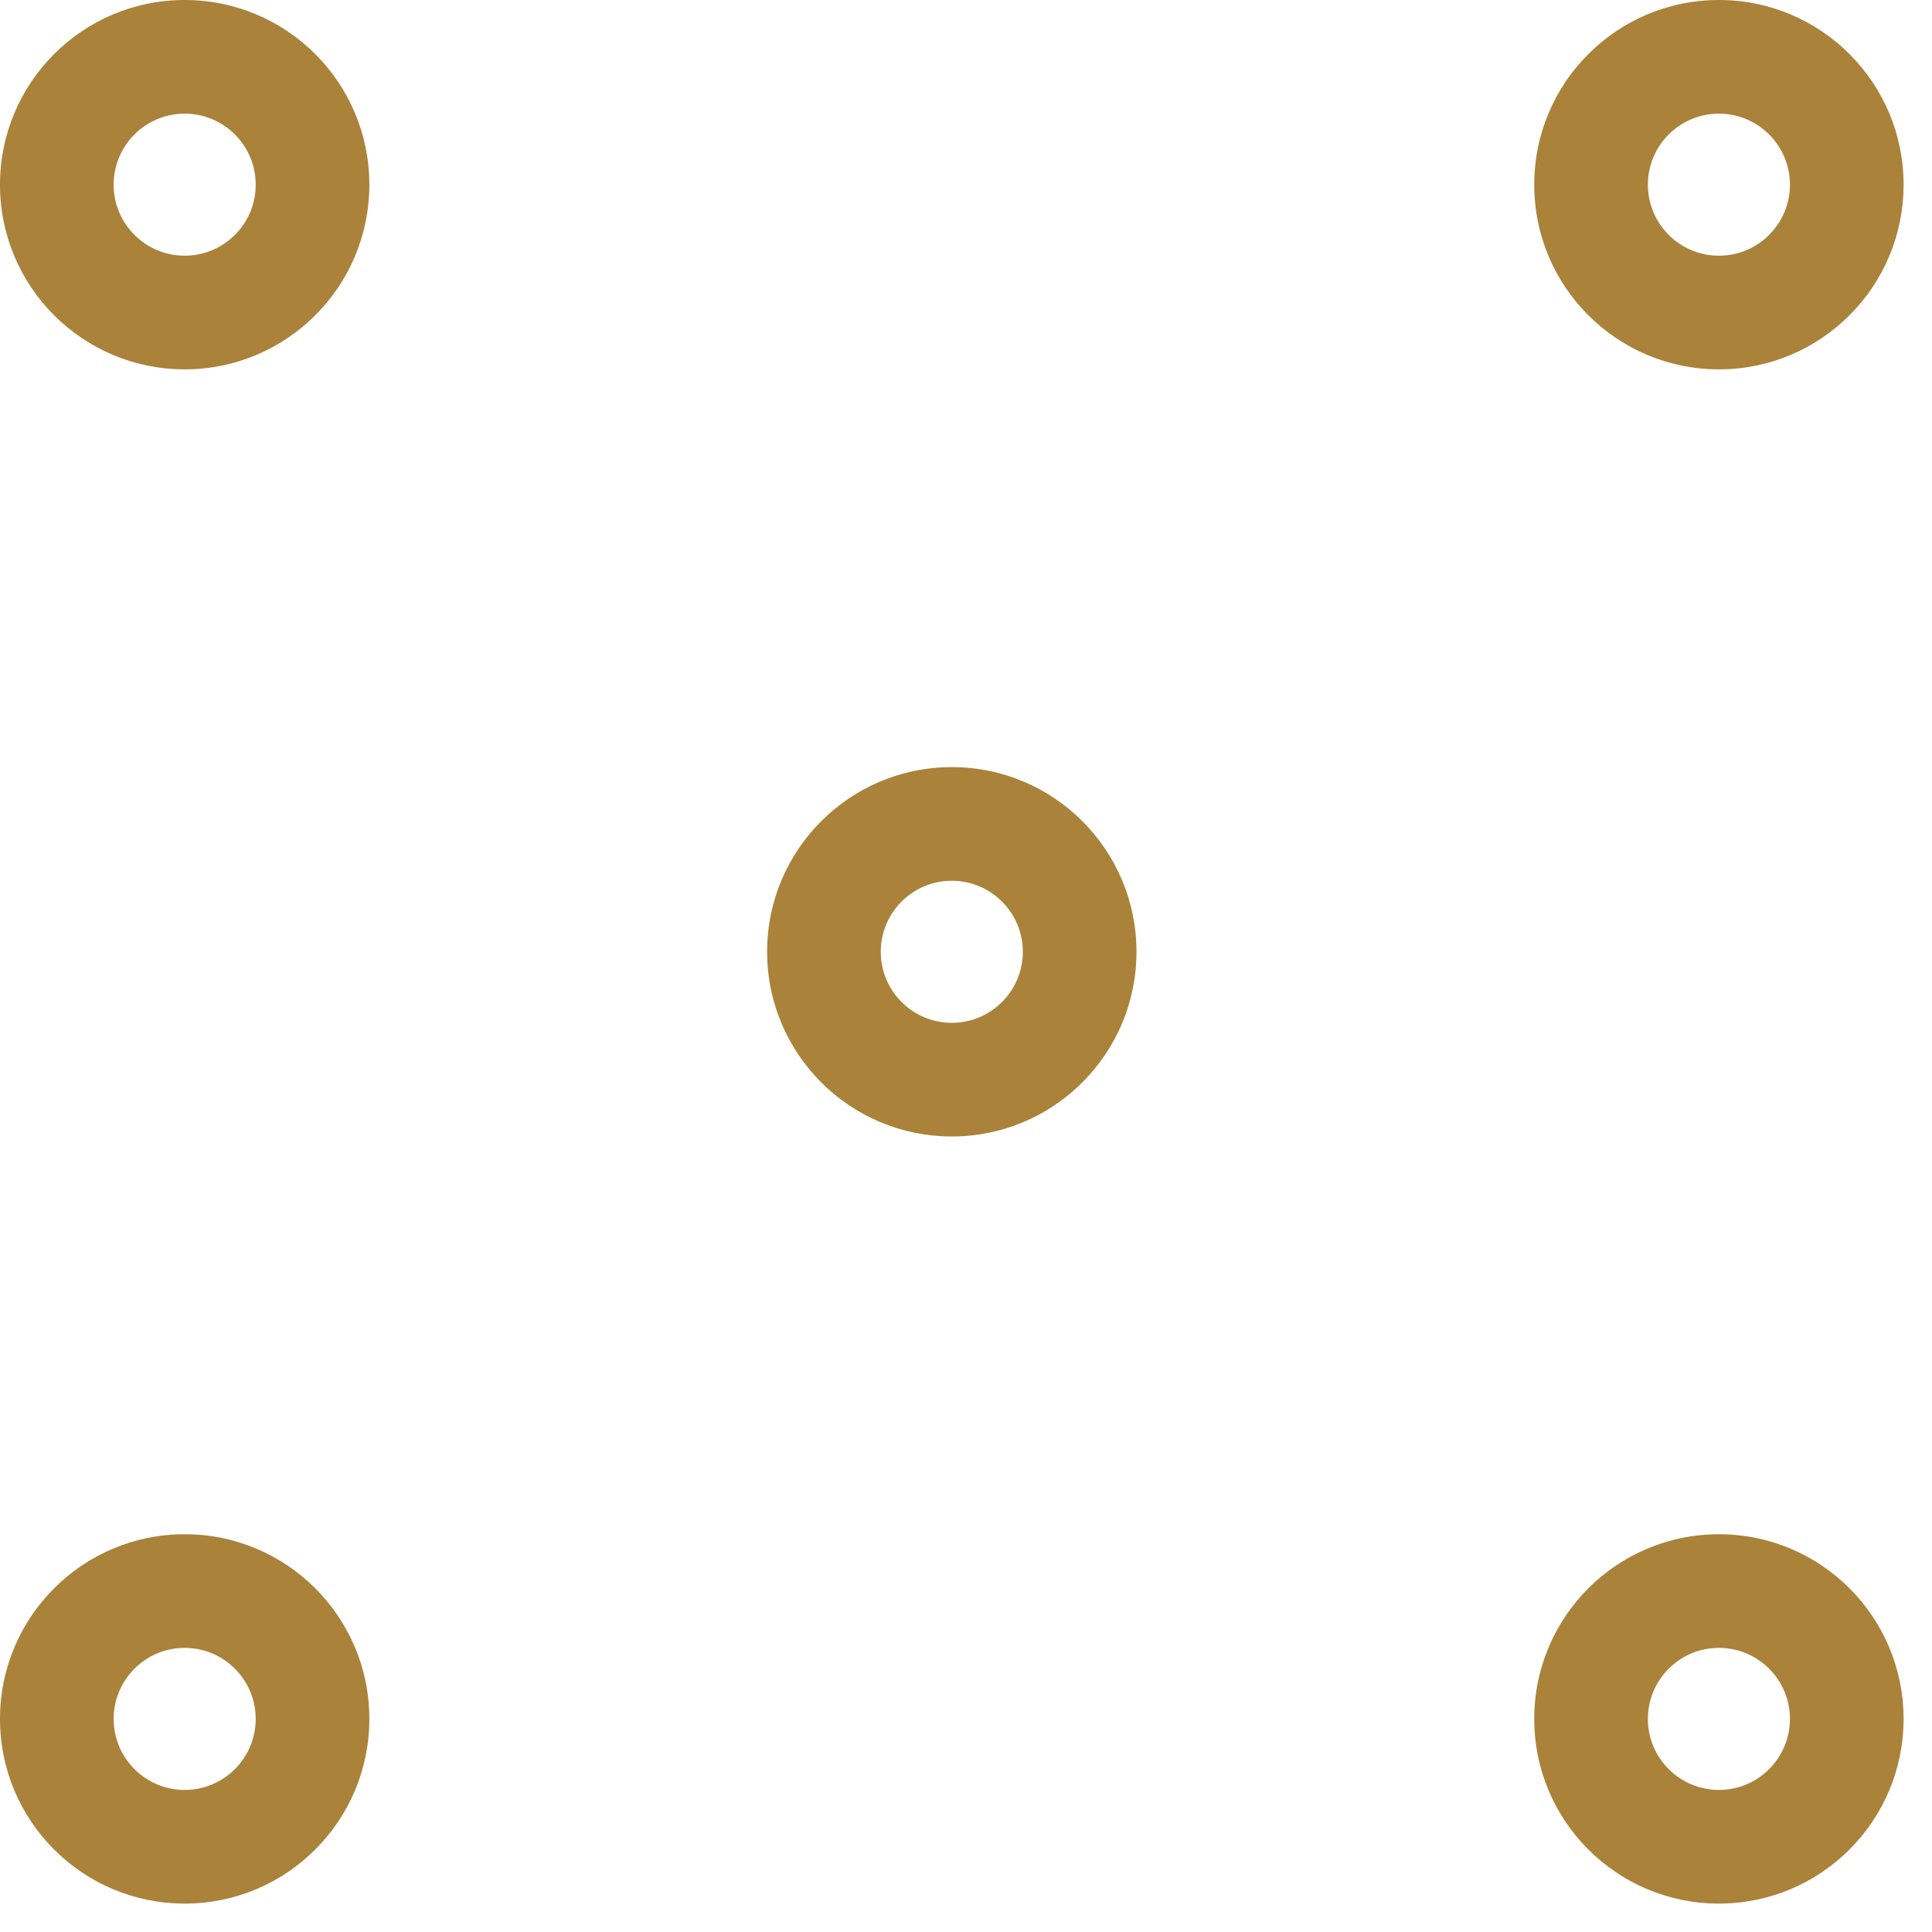 <svg width="34" height="34" viewBox="0 0 34 34" fill="none" xmlns="http://www.w3.org/2000/svg">
<path fill-rule="evenodd" clip-rule="evenodd" d="M27 3.25C27 1.455 28.455 0 30.25 0C32.045 0 33.5 1.455 33.5 3.25C33.5 5.045 32.045 6.5 30.25 6.5C28.455 6.5 27 5.045 27 3.25ZM30.25 2C29.56 2 29 2.56 29 3.25C29 3.94 29.56 4.5 30.25 4.5C30.94 4.5 31.5 3.94 31.5 3.25C31.5 2.56 30.94 2 30.25 2ZM16.75 13.5C14.955 13.5 13.5 14.955 13.5 16.75C13.5 18.545 14.955 20 16.75 20C18.545 20 20 18.545 20 16.75C20 14.955 18.545 13.5 16.75 13.5ZM15.5 16.75C15.5 16.06 16.06 15.5 16.75 15.5C17.44 15.5 18 16.06 18 16.75C18 17.44 17.44 18 16.75 18C16.06 18 15.5 17.44 15.5 16.75ZM0 30.25C0 28.455 1.455 27 3.25 27C5.045 27 6.5 28.455 6.5 30.25C6.5 32.045 5.045 33.5 3.25 33.5C1.455 33.5 0 32.045 0 30.25ZM3.25 29C2.56 29 2 29.56 2 30.25C2 30.94 2.56 31.5 3.25 31.5C3.94 31.5 4.5 30.94 4.5 30.25C4.5 29.56 3.94 29 3.25 29ZM27 30.25C27 28.455 28.455 27 30.25 27C32.045 27 33.5 28.455 33.5 30.25C33.5 32.045 32.045 33.5 30.25 33.5C28.455 33.5 27 32.045 27 30.25ZM30.25 29C29.56 29 29 29.56 29 30.25C29 30.94 29.56 31.5 30.25 31.5C30.94 31.5 31.5 30.94 31.5 30.25C31.5 29.56 30.94 29 30.25 29ZM3.25 0C1.455 0 0 1.455 0 3.25C0 5.045 1.455 6.5 3.25 6.5C5.045 6.5 6.5 5.045 6.5 3.25C6.5 1.455 5.045 0 3.25 0ZM2 3.25C2 2.56 2.56 2 3.25 2C3.94 2 4.5 2.56 4.5 3.25C4.5 3.94 3.94 4.5 3.25 4.5C2.56 4.5 2 3.94 2 3.25Z" fill="#AA823A"/>
</svg>
